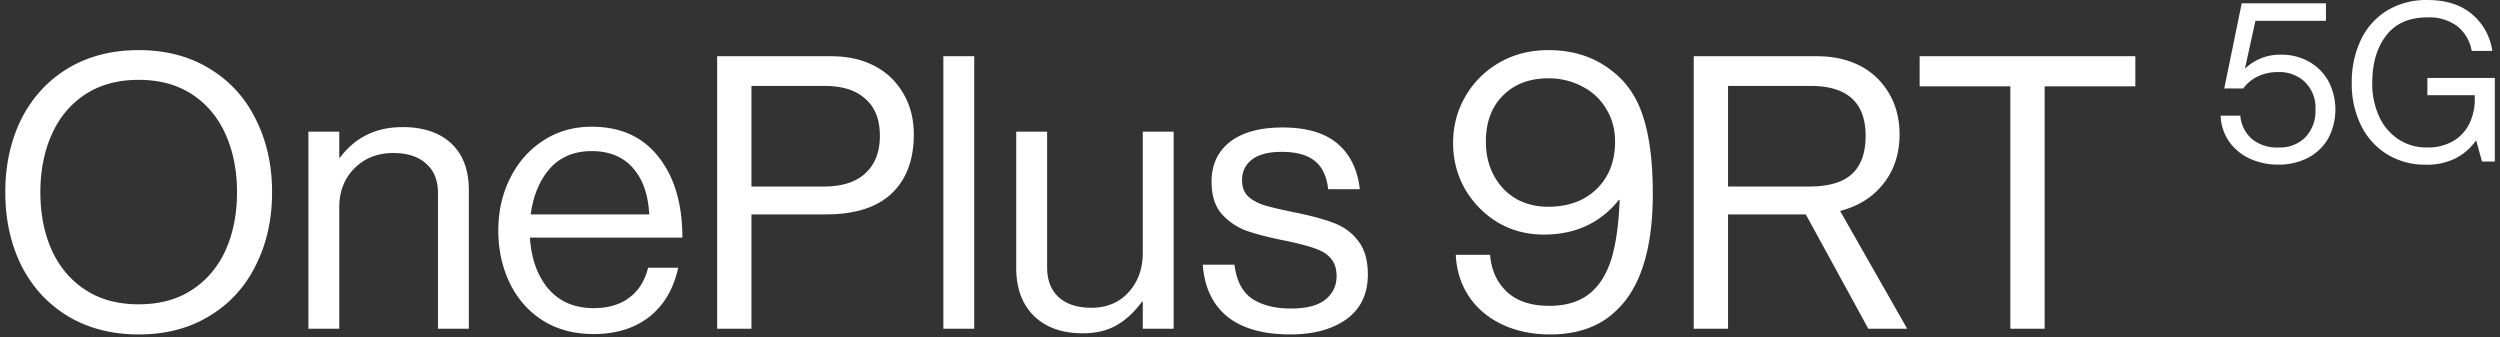 <svg width="415" height="56" viewBox="0 0 415 56" fill="none" xmlns="http://www.w3.org/2000/svg"><rect x="0" y="0" width="415" height="56" fill="#333333" stroke="none"/><path fill-rule="evenodd" clip-rule="evenodd" d="M391.932 20.814a11.609 11.609 0 004.347 4.81 12.062 12.062 0 006.43 1.714 10.58 10.58 0 004.772-.986 9.313 9.313 0 003.503-2.99h.074l.954 3.452h2.13V12.937h-11.197v2.864h7.866v.603a9.235 9.235 0 01-.881 4.09 6.818 6.818 0 01-2.659 2.9 8.29 8.29 0 01-4.389 1.086 8.39 8.39 0 01-4.72-1.343 8.917 8.917 0 01-3.215-3.776 12.945 12.945 0 01-1.153-5.6c0-3.238.77-5.86 2.312-7.867 1.542-2.007 3.829-3.01 6.86-3.01a7.813 7.813 0 014.919 1.447 6.732 6.732 0 012.423 4.127h3.414a9.752 9.752 0 00-3.482-6.198C408.394.756 405.976.005 402.987.005a12.54 12.54 0 00-6.818 1.798 11.467 11.467 0 00-4.311 4.92 16.317 16.317 0 00-1.468 7.043 15.553 15.553 0 001.542 7.048zm-18.496 5.505a8.507 8.507 0 01-3.435-2.863 7.963 7.963 0 01-1.374-4.259h3.267a5.737 5.737 0 001.946 3.892 6.612 6.612 0 004.405 1.395 5.956 5.956 0 004.458-1.71 6.298 6.298 0 001.667-4.605 5.994 5.994 0 00-1.725-4.53 6.077 6.077 0 00-4.4-1.674 7.73 7.73 0 00-3.488.735 6.565 6.565 0 00-2.386 1.982h-3.146l2.9-14.128h13.981v2.9h-11.705l-1.726 7.866h.074a8.387 8.387 0 016.02-2.239 9.15 9.15 0 014.421 1.101 8.39 8.39 0 013.268 3.178 10.2 10.2 0 010 9.67 8.225 8.225 0 01-3.357 3.174 10.377 10.377 0 01-4.861 1.122 11.203 11.203 0 01-4.804-1.007zM23.022 55.515c-4.47 0-8.393-1.012-11.767-3.037-3.332-2.024-5.905-4.829-7.718-8.414C1.765 40.48.88 36.43.88 31.918c0-4.513.885-8.562 2.657-12.147 1.813-3.585 4.386-6.39 7.718-8.415C14.63 9.332 18.552 8.32 23.022 8.32c4.471 0 8.372 1.012 11.704 3.037 3.374 2.024 5.947 4.829 7.719 8.414 1.813 3.585 2.72 7.634 2.72 12.146 0 4.513-.907 8.562-2.72 12.147-1.772 3.585-4.345 6.39-7.719 8.414-3.332 2.025-7.233 3.037-11.704 3.037zm0-4.998c3.459 0 6.411-.801 8.858-2.404 2.446-1.602 4.302-3.796 5.567-6.58 1.265-2.825 1.898-6.03 1.898-9.616 0-3.585-.633-6.79-1.898-9.616-1.266-2.826-3.121-5.04-5.568-6.642-2.446-1.603-5.398-2.405-8.857-2.405-3.458 0-6.41.802-8.857 2.405-2.446 1.602-4.302 3.816-5.567 6.642C7.333 25.127 6.7 28.333 6.7 31.918c0 3.584.633 6.79 1.898 9.616 1.265 2.783 3.121 4.977 5.567 6.58 2.447 1.602 5.399 2.403 8.857 2.403zm33.295-28.659v4.302h.127c2.53-3.374 5.988-5.06 10.375-5.06 3.458 0 6.158.906 8.098 2.72 1.94 1.813 2.91 4.407 2.91 7.781v22.965h-5.124V32.044c0-2.109-.654-3.733-1.962-4.871-1.307-1.181-3.12-1.772-5.44-1.772-2.615 0-4.766.844-6.454 2.53-1.687 1.688-2.53 3.86-2.53 6.517v20.118h-5.124V21.858h5.124zm33.742 31.316c2.404 1.519 5.23 2.278 8.477 2.278 3.712 0 6.791-.949 9.237-2.847 2.446-1.94 4.049-4.66 4.808-8.161h-4.998c-.548 2.193-1.603 3.859-3.163 4.998-1.519 1.139-3.48 1.708-5.884 1.708-3.163 0-5.672-1.075-7.528-3.227-1.814-2.193-2.826-5.019-3.037-8.477h25.306c0-5.567-1.308-10.017-3.923-13.349-2.614-3.374-6.326-5.061-11.134-5.061-3.037 0-5.736.78-8.098 2.34-2.32 1.52-4.133 3.586-5.44 6.2-1.308 2.616-1.962 5.505-1.962 8.668 0 3.205.633 6.115 1.898 8.73s3.079 4.682 5.44 6.2zm14.994-25.305c1.644 1.855 2.551 4.428 2.72 7.718H88.098c.421-3.121 1.476-5.652 3.163-7.592 1.729-1.94 4.049-2.91 6.959-2.91 2.91 0 5.188.928 6.833 2.784zM137.9 9.332c2.362 0 4.449.38 6.263 1.139s3.311 1.834 4.492 3.226c2.024 2.362 3.036 5.23 3.036 8.604 0 4.218-1.223 7.487-3.669 9.806-2.446 2.32-6.094 3.48-10.945 3.48h-12.336v18.98h-5.694V9.331H137.9zm-1.266 21.636c3.121 0 5.462-.738 7.023-2.214 1.603-1.476 2.404-3.543 2.404-6.2 0-2.699-.801-4.744-2.404-6.136-1.561-1.434-3.796-2.151-6.706-2.151h-12.21v16.701h11.893zm25.087-21.636h-5.124v45.234h5.124V9.332zm17.984 45.993c-3.374 0-6.052-.949-8.034-2.847-1.983-1.94-2.974-4.597-2.974-7.97v-22.65h5.125v22.523c0 2.108.632 3.753 1.898 4.934 1.307 1.181 3.121 1.772 5.44 1.772 2.573 0 4.64-.865 6.2-2.594 1.561-1.73 2.341-3.901 2.341-6.516V21.858h5.125v32.708h-5.125v-4.492h-.126c-1.266 1.73-2.679 3.037-4.239 3.923-1.518.886-3.395 1.328-5.631 1.328zm24.011-2.783c2.489 1.982 5.968 2.973 10.439 2.973 3.88 0 7.001-.843 9.363-2.53 2.362-1.73 3.543-4.197 3.543-7.402 0-2.362-.527-4.218-1.582-5.568-1.012-1.35-2.34-2.34-3.985-2.973s-3.817-1.223-6.517-1.772c-2.277-.463-3.985-.864-5.124-1.202-1.139-.38-2.046-.885-2.72-1.518-.633-.632-.949-1.518-.949-2.657 0-1.392.527-2.51 1.581-3.353 1.097-.886 2.763-1.329 4.998-1.329 2.446 0 4.281.507 5.504 1.519 1.223.97 1.961 2.53 2.214 4.681h5.251c-.379-3.29-1.623-5.82-3.732-7.591-2.109-1.772-5.146-2.657-9.11-2.657-3.754 0-6.664.8-8.731 2.404-2.024 1.602-3.037 3.795-3.037 6.58 0 2.234.528 3.985 1.582 5.25a10.252 10.252 0 004.049 2.847c1.645.59 3.838 1.16 6.579 1.708 2.236.464 3.923.907 5.062 1.329 1.181.421 2.045.99 2.594 1.708.59.717.885 1.666.885 2.847 0 1.602-.632 2.91-1.898 3.922-1.223.97-3.121 1.455-5.694 1.455-2.657 0-4.808-.548-6.453-1.645-1.602-1.096-2.572-2.973-2.91-5.63h-5.251c.253 3.711 1.603 6.58 4.049 8.604zm53.568 2.973c-2.911 0-5.547-.548-7.908-1.645-2.32-1.096-4.155-2.636-5.504-4.618-1.35-2.025-2.088-4.344-2.215-6.96h5.694c.211 2.574 1.16 4.64 2.847 6.2 1.687 1.52 4.007 2.278 6.959 2.278 3.332 0 5.884-.97 7.655-2.91 1.308-1.392 2.278-3.29 2.91-5.694.633-2.446 1.013-5.44 1.139-8.983h-.126c-3.079 3.838-7.234 5.757-12.464 5.757-2.825 0-5.377-.675-7.655-2.025a15.637 15.637 0 01-5.44-5.567c-1.308-2.32-1.962-4.85-1.962-7.592 0-2.826.675-5.398 2.025-7.718 1.35-2.362 3.226-4.239 5.63-5.63 2.405-1.392 5.125-2.088 8.162-2.088 4.091 0 7.57 1.117 10.438 3.353 2.531 1.898 4.302 4.492 5.315 7.781 1.054 3.248 1.581 7.487 1.581 12.716 0 9.406-2.151 15.985-6.453 19.74-2.657 2.403-6.2 3.605-10.628 3.605zm-.317-21.194c3.374 0 6.074-.99 8.098-2.973 2.025-1.982 3.037-4.597 3.037-7.845 0-2.066-.506-3.901-1.518-5.504a9.572 9.572 0 00-3.986-3.67c-1.687-.885-3.543-1.328-5.567-1.328-3.121 0-5.631.95-7.529 2.847-1.898 1.898-2.847 4.45-2.847 7.655 0 2.11.443 3.986 1.329 5.63.885 1.646 2.109 2.932 3.669 3.86 1.603.886 3.374 1.328 5.314 1.328zm50.83-23.85c-1.814-.76-3.901-1.139-6.263-1.139h-20.371v45.234h5.693v-18.98h12.906l10.376 18.98h6.453l-11.135-19.549c3.079-.8 5.483-2.32 7.212-4.555 1.772-2.235 2.658-4.955 2.658-8.16 0-3.375-1.013-6.243-3.037-8.605-1.181-1.392-2.678-2.467-4.492-3.226zm-.443 18.473c-1.518 1.35-3.88 2.024-7.085 2.024h-13.413V14.267h13.729c6.073 0 9.11 2.762 9.11 8.287 0 2.868-.78 4.998-2.341 6.39zm26.362-14.614h-15.057V9.332h35.808v4.998H339.41v40.236h-5.694V14.33z" fill="#fff"/></svg>